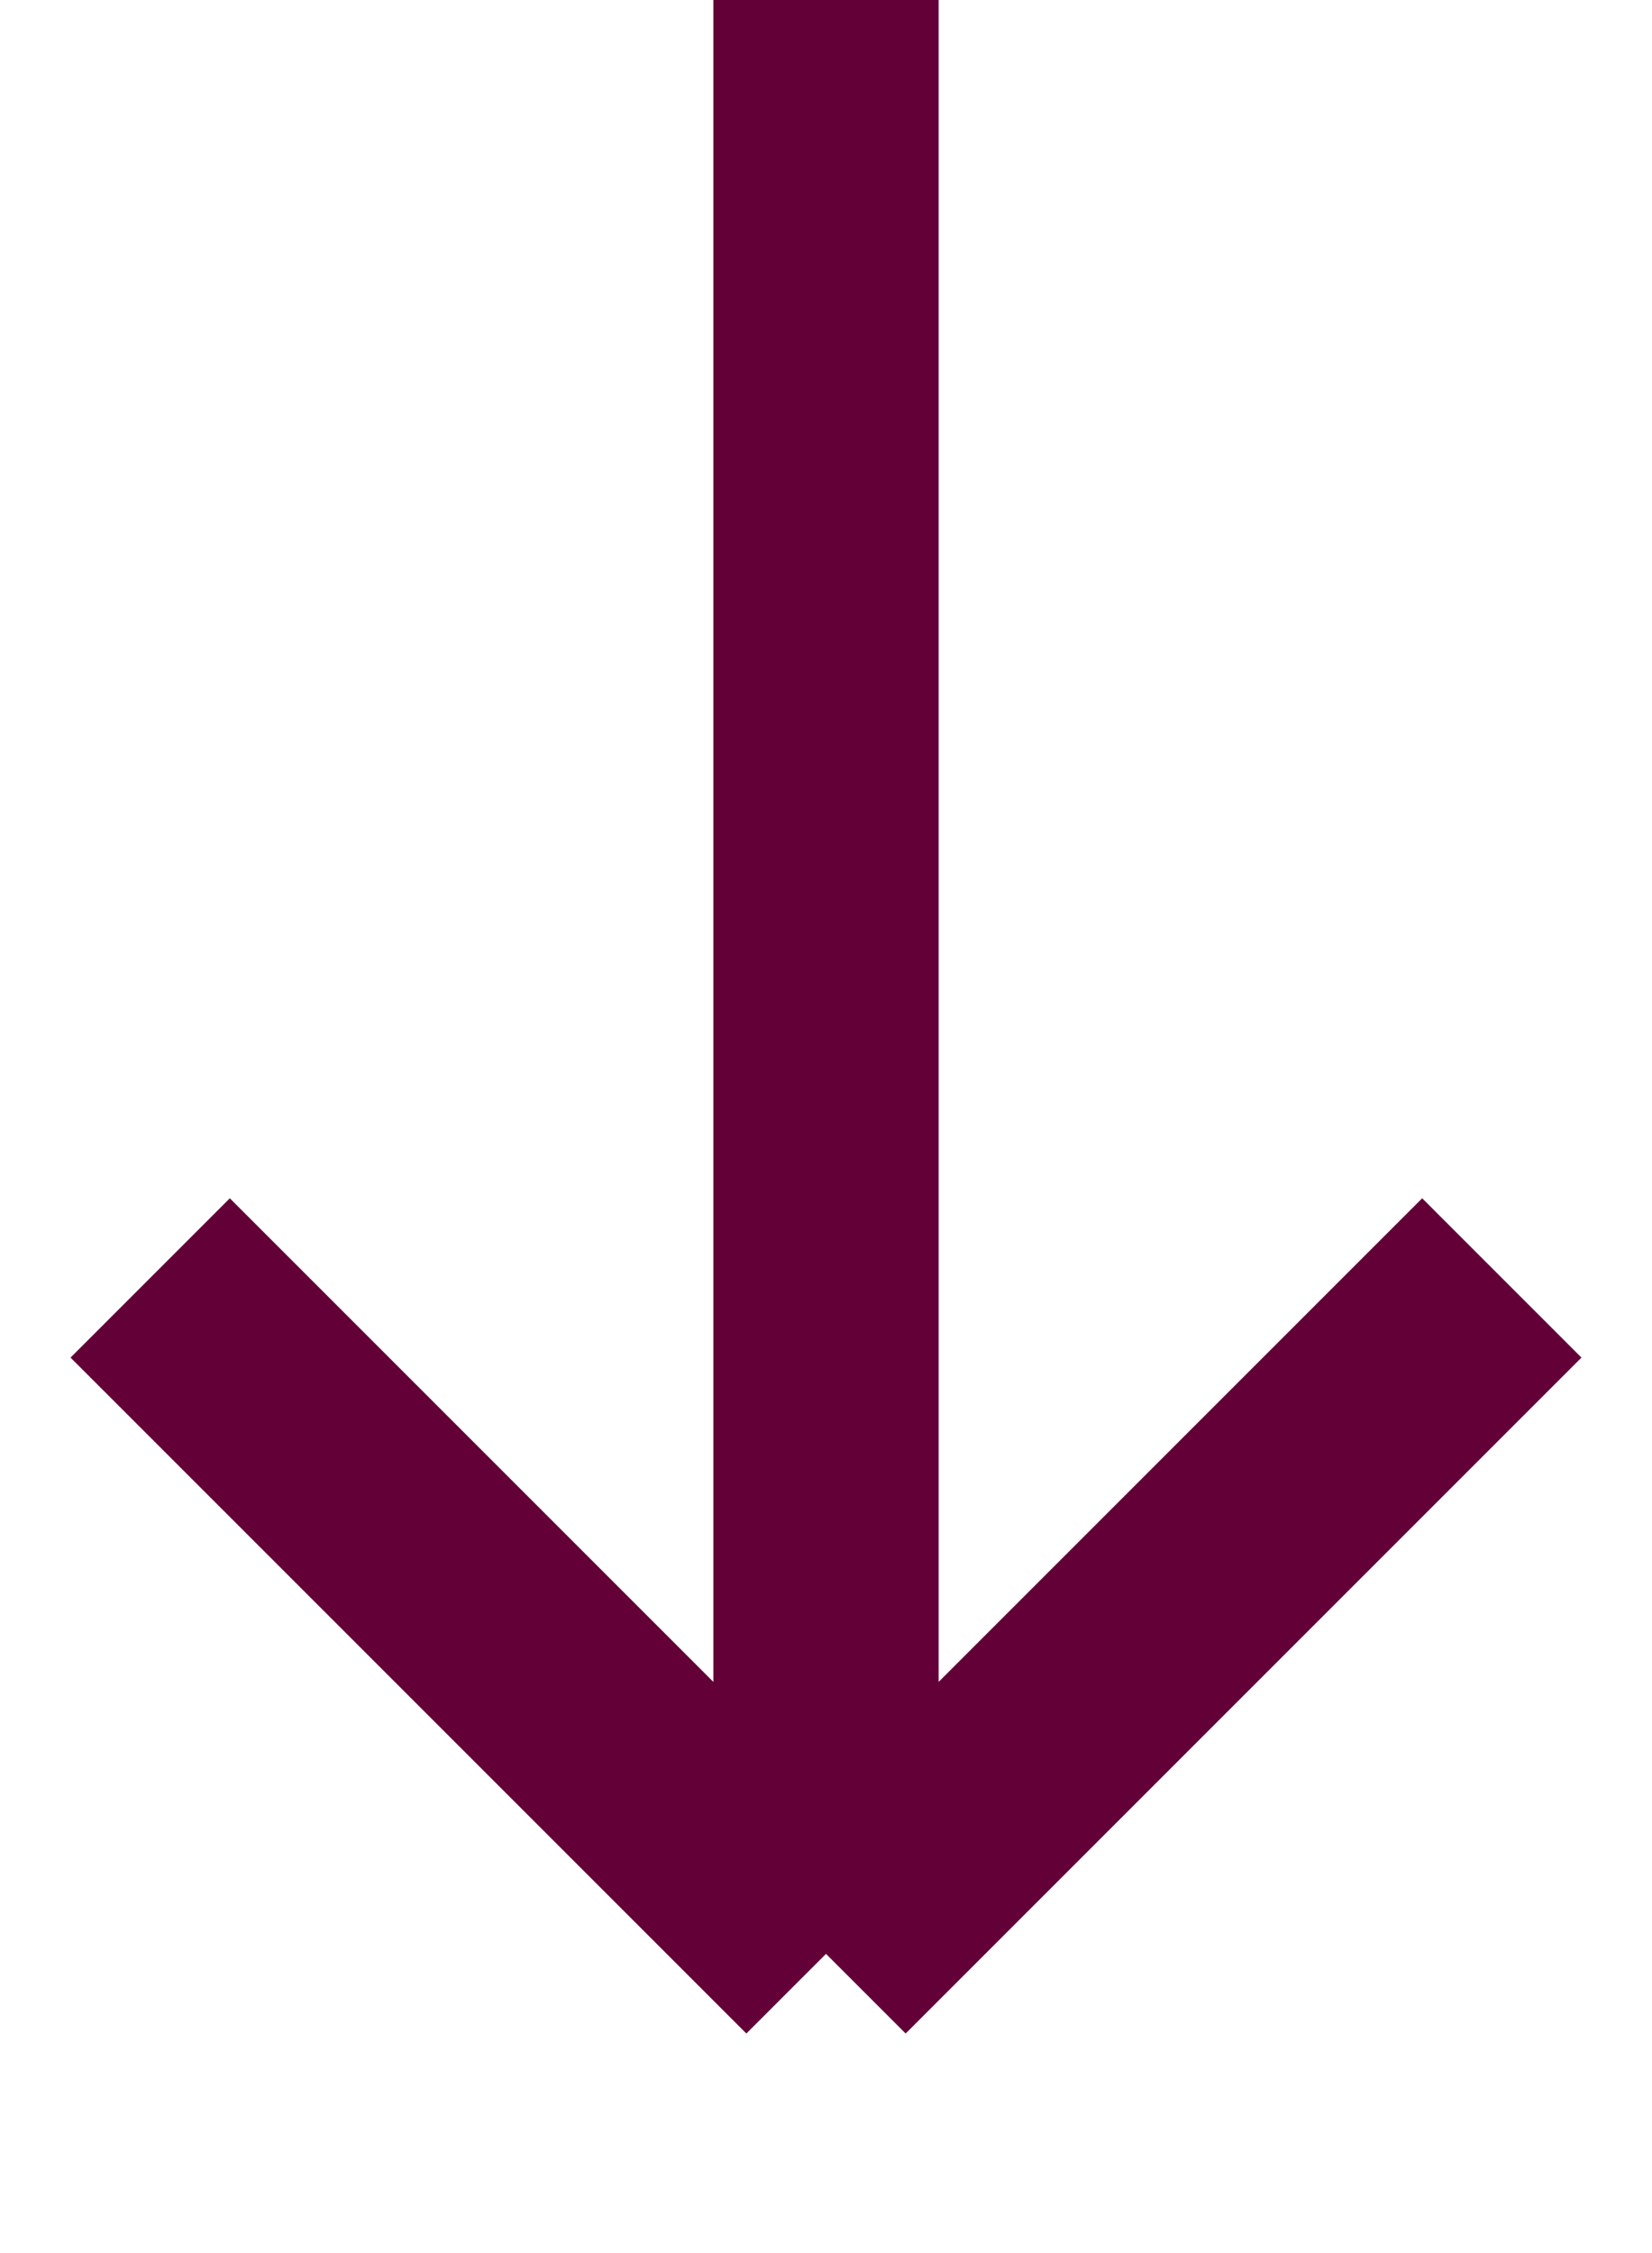 <svg width="11" height="15" viewBox="0 0 11 15" fill="none" xmlns="http://www.w3.org/2000/svg">
<path id="Vector 1" d="M5.5 -0.008V13.008M5.5 13.008L1 8.508M5.5 13.008L10 8.508" stroke="#630038" stroke-width="1.5"/>
</svg>
